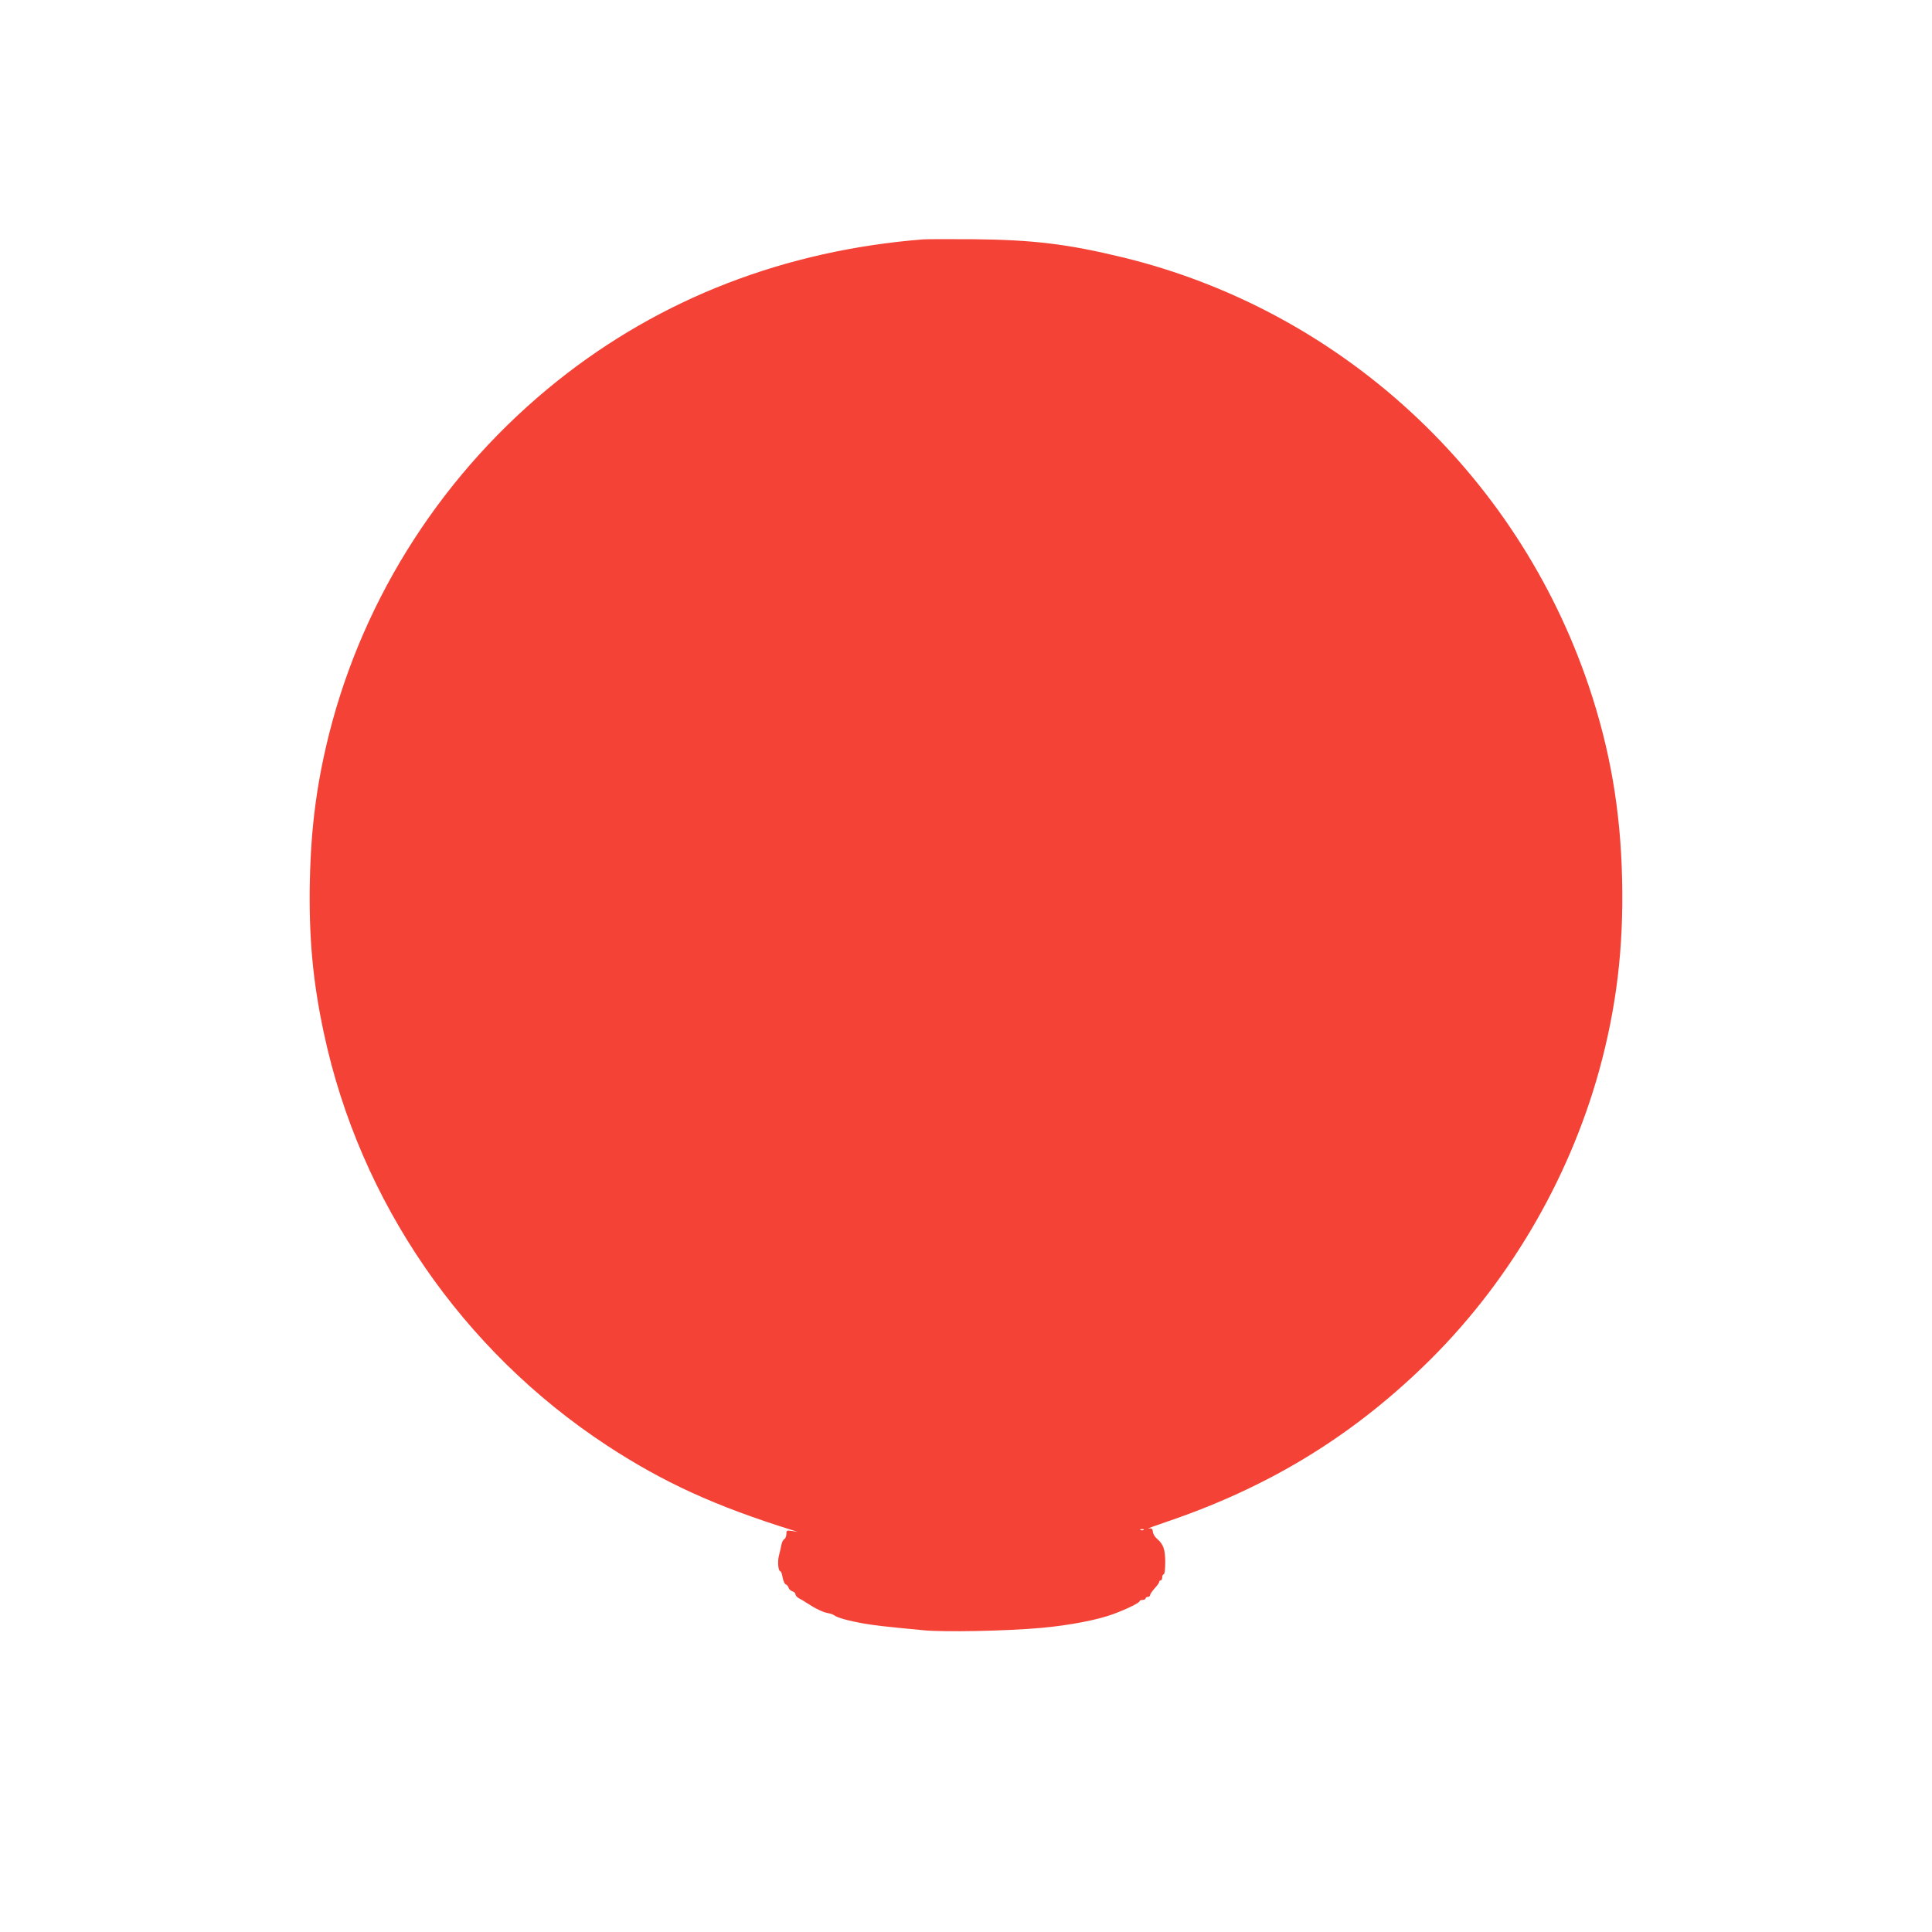 <?xml version="1.0" standalone="no"?>
<!DOCTYPE svg PUBLIC "-//W3C//DTD SVG 20010904//EN"
 "http://www.w3.org/TR/2001/REC-SVG-20010904/DTD/svg10.dtd">
<svg version="1.0" xmlns="http://www.w3.org/2000/svg"
 width="1280pt" height="1280pt" viewBox="0 0 1280 1280"
 preserveAspectRatio="xMidYMid meet">
<g transform="translate(0,1280) scale(0.1,-0.1)"
fill="#f44336" stroke="none">
<path d="M6115 11214 c-915 -73 -1735 -390 -2420 -936 -749 -598 -1282 -1421
-1514 -2338 -82 -327 -120 -615 -128 -970 -8 -375 19 -672 93 -1016 238 -1114
915 -2100 1874 -2730 374 -245 717 -402 1230 -562 l35 -11 -37 6 c-36 5 -38 4
-38 -20 0 -14 -6 -30 -14 -34 -7 -4 -16 -21 -19 -38 -3 -16 -10 -48 -16 -70
-11 -41 -5 -105 9 -105 5 0 11 -18 15 -41 4 -22 13 -43 21 -46 7 -2 16 -13 19
-23 3 -10 15 -20 25 -23 11 -3 20 -12 20 -19 0 -8 10 -20 23 -27 12 -6 36 -20
52 -31 58 -38 109 -62 139 -67 17 -3 36 -9 43 -15 18 -15 98 -37 188 -53 76
-13 138 -21 405 -46 138 -13 547 -5 782 16 183 17 368 52 473 91 90 33 175 75
175 86 0 4 9 8 20 8 11 0 20 5 20 10 0 6 7 10 15 10 8 0 15 6 15 13 0 6 14 26
30 44 17 18 30 37 30 42 0 6 5 11 10 11 6 0 10 9 10 20 0 11 5 20 10 20 6 0
10 33 10 79 0 85 -12 120 -54 156 -15 12 -27 33 -28 47 -2 20 -7 24 -28 21
-14 -2 40 18 120 45 663 225 1208 554 1698 1027 550 529 962 1223 1167 1963
114 415 162 808 152 1262 -10 461 -79 863 -221 1285 -477 1414 -1647 2490
-3088 2840 -362 88 -593 116 -983 120 -159 1 -312 1 -340 -1z m1462 -8550 c-3
-3 -12 -4 -19 -1 -8 3 -5 6 6 6 11 1 17 -2 13 -5z"/>
</g>
</svg>
